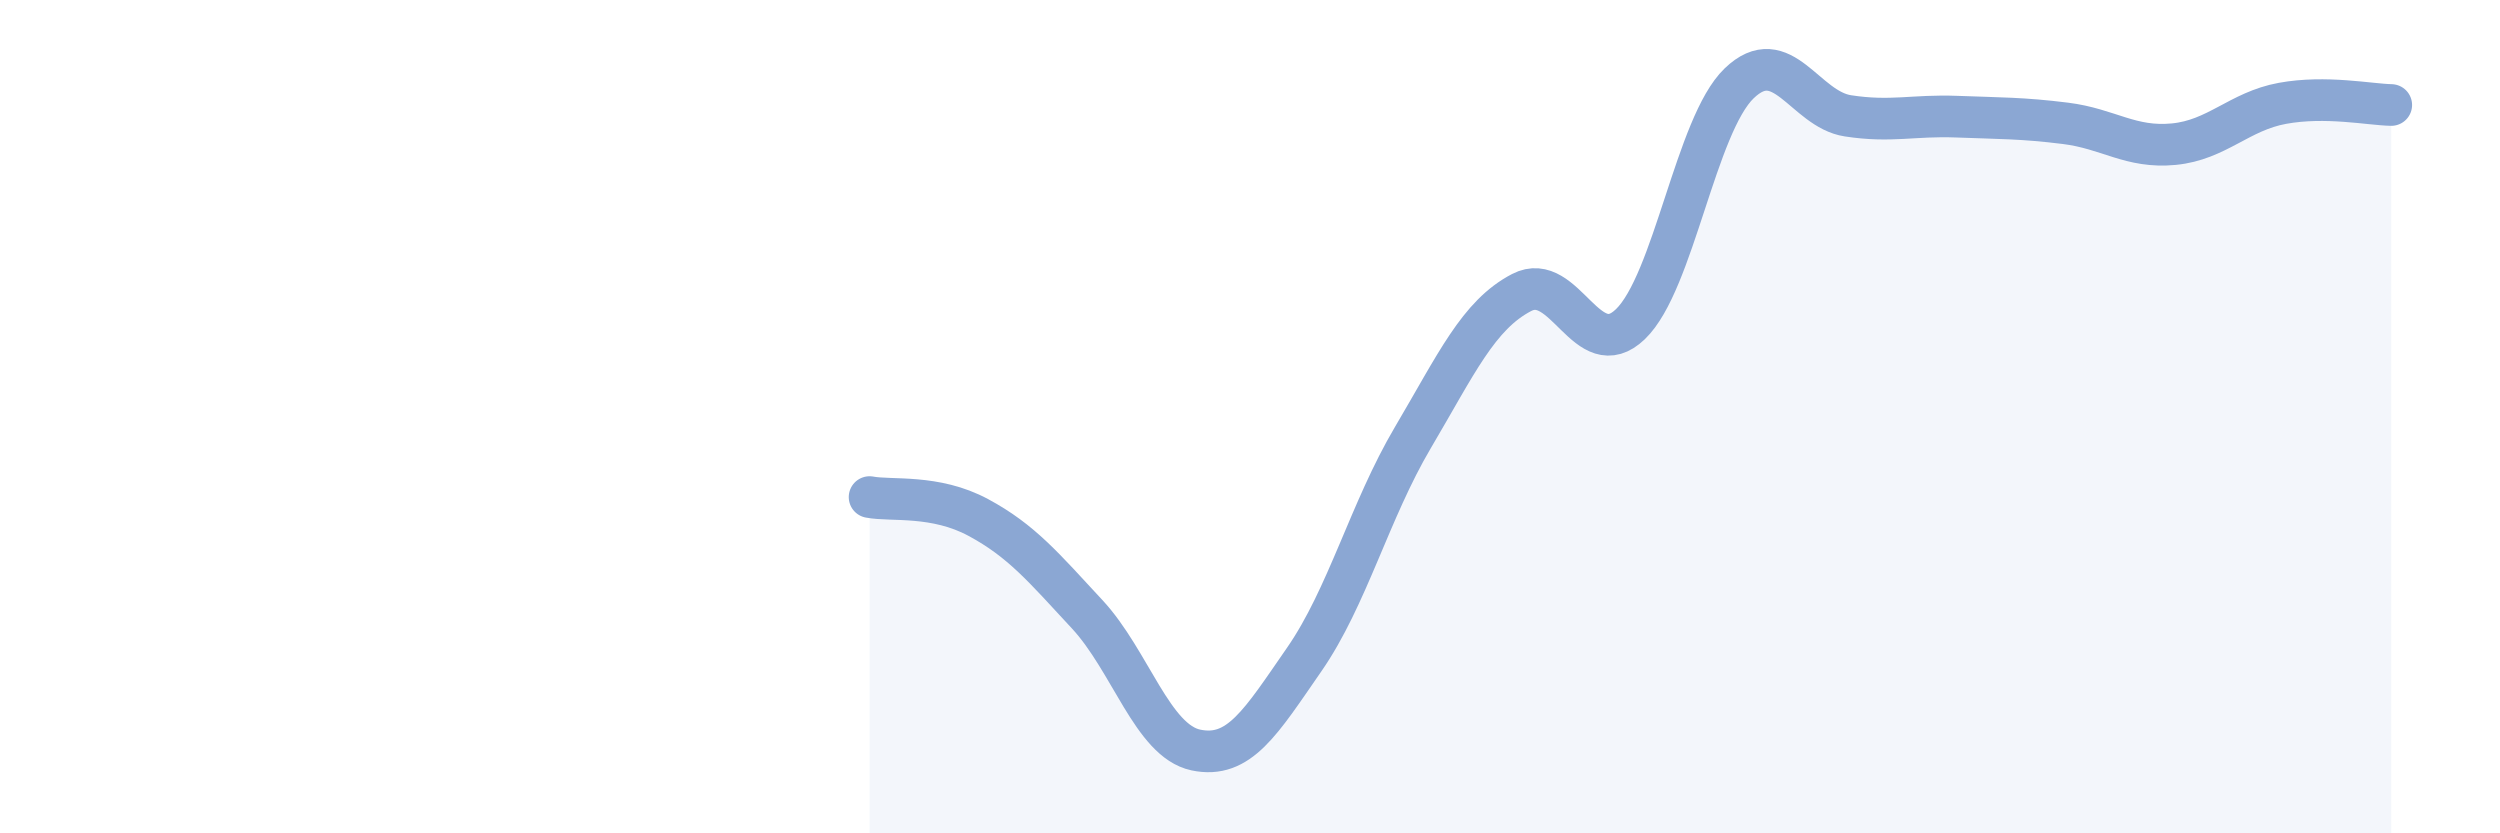 
    <svg width="60" height="20" viewBox="0 0 60 20" xmlns="http://www.w3.org/2000/svg">
      <path
        d="M 20.87,11.93 C 21.39,12.03 22.44,11.86 23.48,12.42 C 24.52,12.98 25.05,13.62 26.09,14.74 C 27.13,15.86 27.66,17.78 28.7,18 C 29.74,18.22 30.26,17.33 31.3,15.83 C 32.34,14.33 32.87,12.26 33.91,10.5 C 34.95,8.74 35.48,7.56 36.52,7.02 C 37.56,6.48 38.09,8.78 39.13,7.78 C 40.17,6.78 40.7,3 41.74,2 C 42.78,1 43.31,2.62 44.35,2.78 C 45.39,2.94 45.92,2.76 46.96,2.8 C 48,2.84 48.53,2.83 49.57,2.96 C 50.61,3.09 51.13,3.56 52.17,3.46 C 53.21,3.36 53.74,2.67 54.78,2.48 C 55.82,2.29 56.87,2.51 57.39,2.52L57.39 20L20.87 20Z"
        fill="#8ba7d3"
        opacity="0.1"
        stroke-linecap="round"
        stroke-linejoin="round"
      />
      <path
        d="M 20.87,11.93 C 21.39,12.03 22.44,11.86 23.48,12.42 C 24.52,12.98 25.05,13.62 26.09,14.74 C 27.13,15.86 27.66,17.78 28.7,18 C 29.74,18.22 30.26,17.33 31.3,15.83 C 32.34,14.33 32.87,12.26 33.91,10.5 C 34.95,8.74 35.48,7.56 36.52,7.02 C 37.56,6.48 38.09,8.78 39.13,7.78 C 40.17,6.78 40.7,3 41.74,2 C 42.78,1 43.31,2.62 44.35,2.78 C 45.39,2.94 45.92,2.76 46.96,2.8 C 48,2.84 48.53,2.83 49.57,2.96 C 50.61,3.09 51.13,3.56 52.17,3.46 C 53.21,3.36 53.74,2.67 54.78,2.48 C 55.82,2.29 56.87,2.51 57.39,2.52"
        stroke="#8ba7d3"
        stroke-width="1"
        fill="none"
        stroke-linecap="round"
        stroke-linejoin="round"
      />
    </svg>
  
